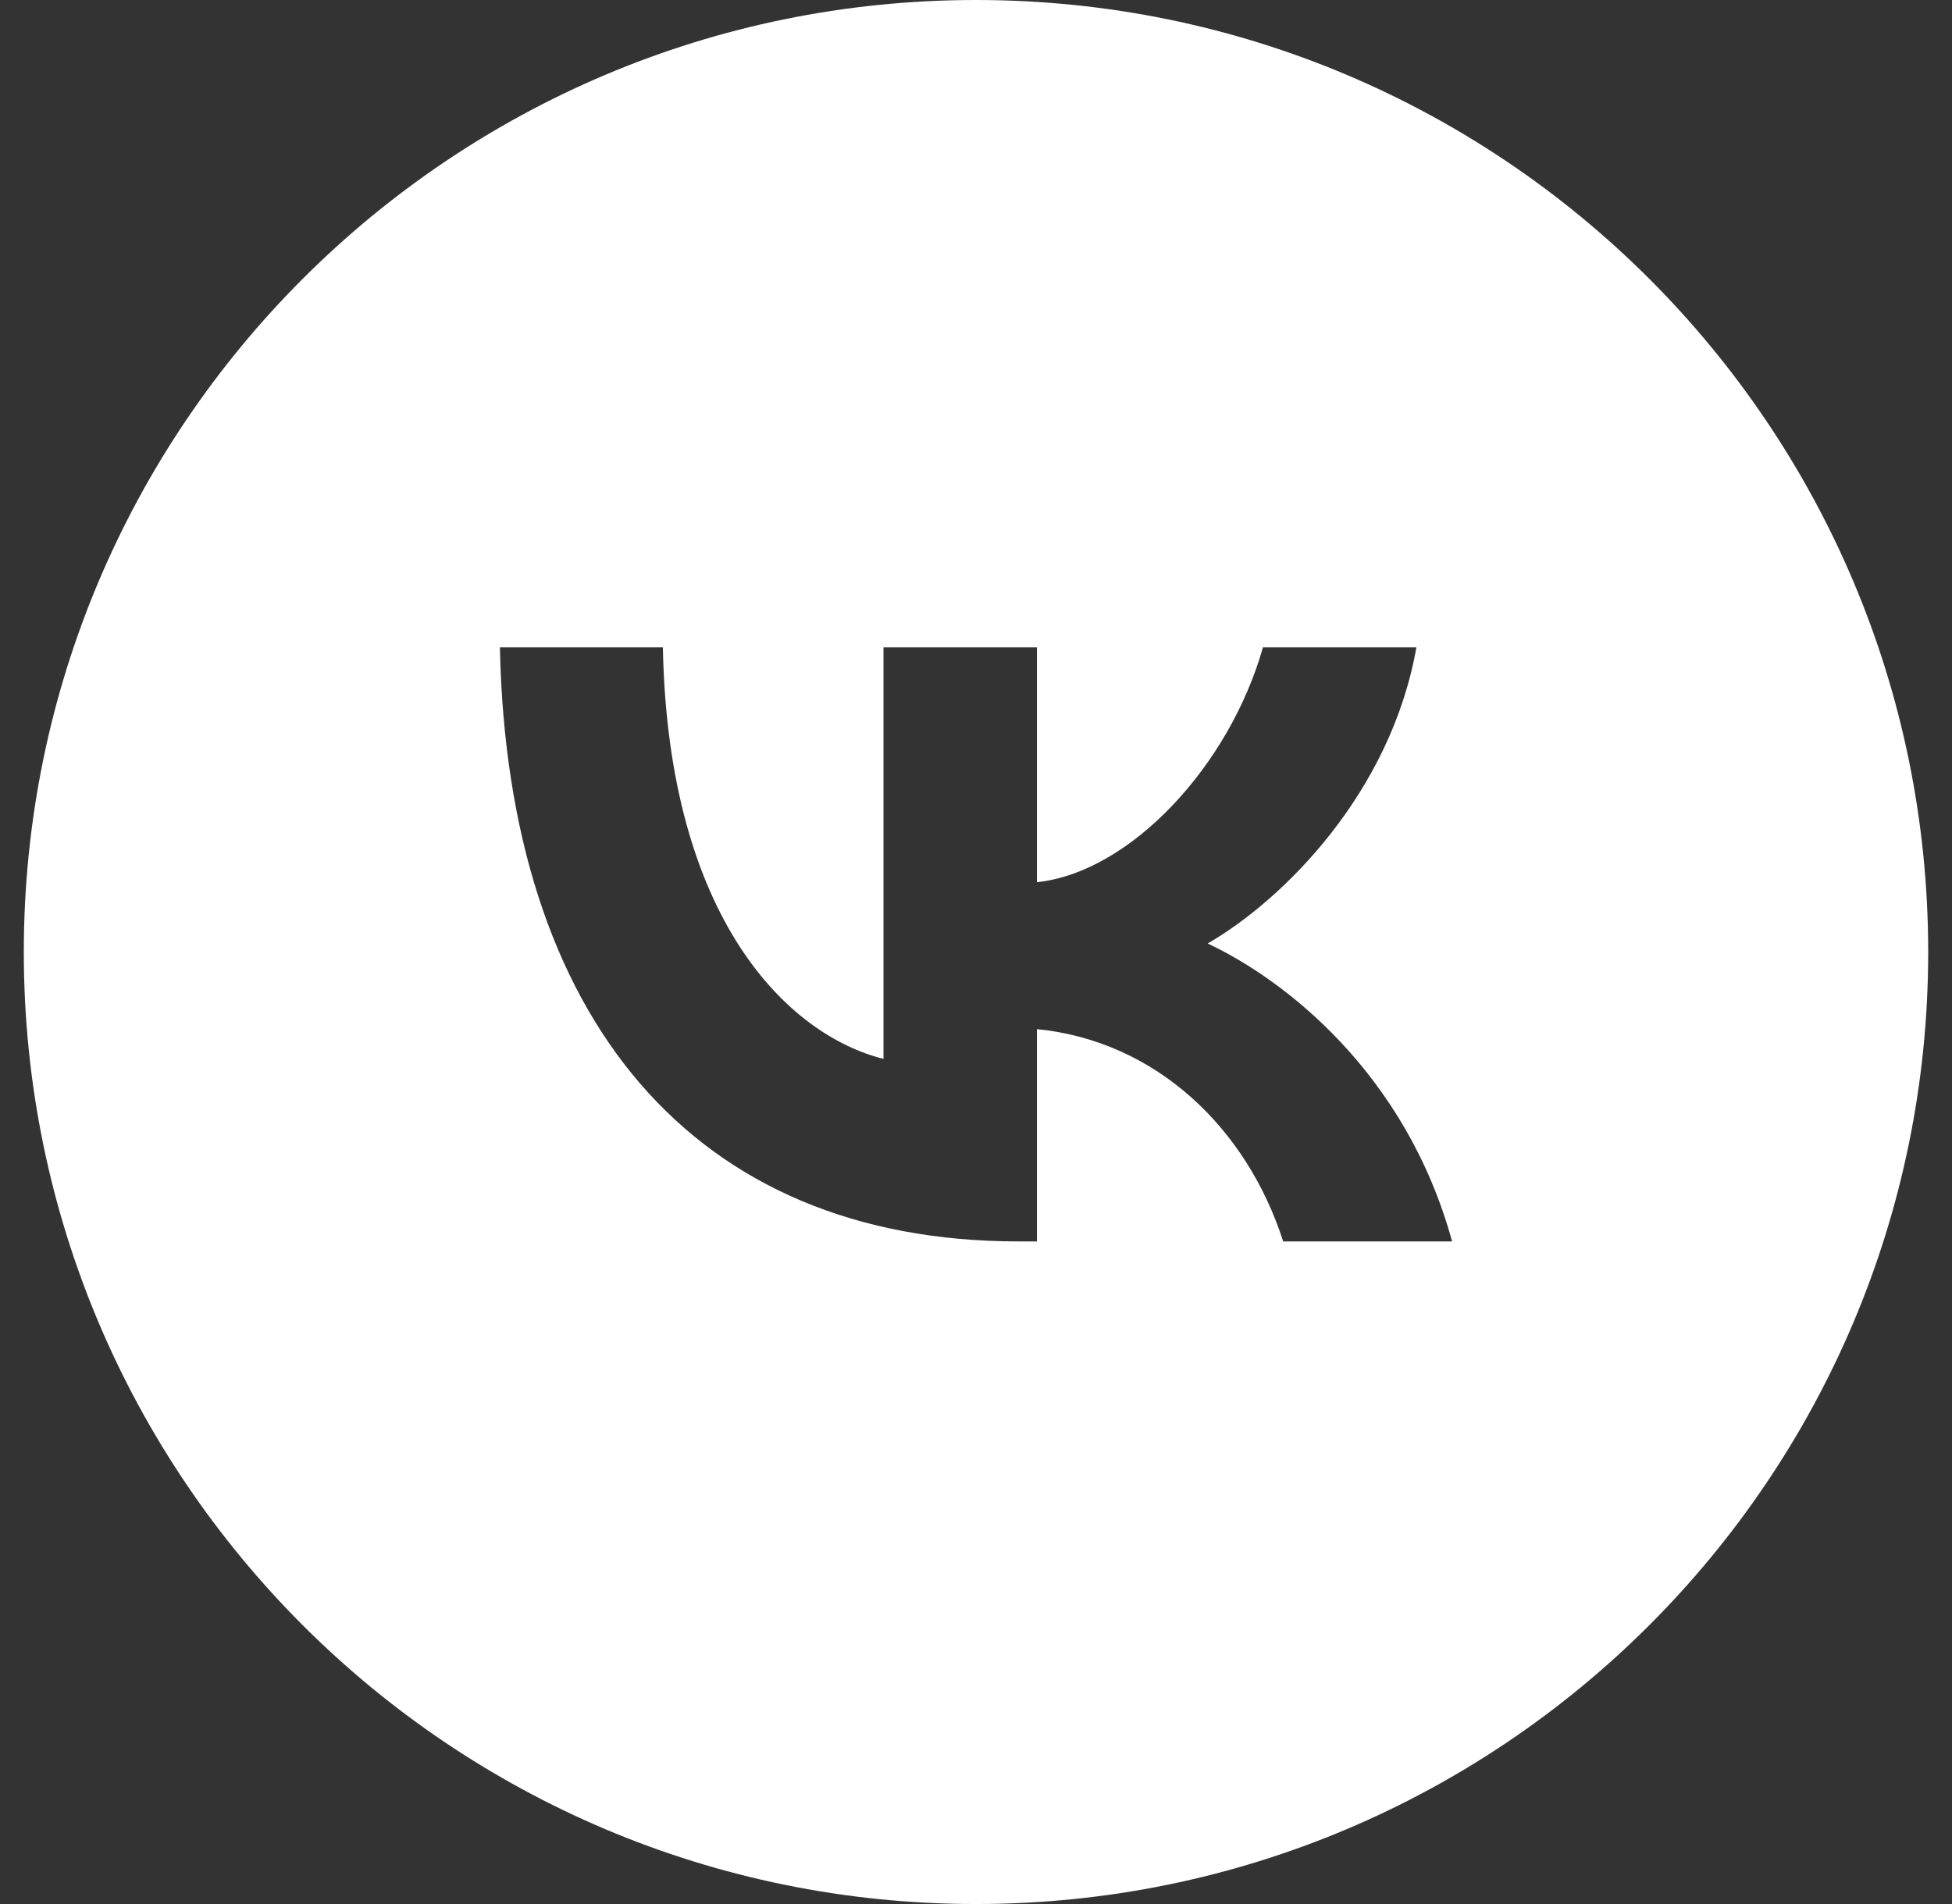 <?xml version="1.0" encoding="UTF-8"?> <svg xmlns="http://www.w3.org/2000/svg" width="41" height="40" viewBox="0 0 41 40" fill="none"><rect x="0" y="0" width="41" height="40" fill="#333333" stroke="none"/> <path fill-rule="evenodd" clip-rule="evenodd" d="M20.5 40C31.546 40 40.5 31.046 40.5 20C40.5 8.954 31.546 0 20.5 0C9.454 0 0.5 8.954 0.5 20C0.5 31.046 9.454 40 20.5 40ZM10.5 13.6C10.662 21.395 14.56 26.08 21.393 26.08H21.78V21.62C24.291 21.87 26.19 23.706 26.952 26.08H30.5C29.526 22.532 26.965 20.571 25.366 19.821C26.965 18.897 29.213 16.648 29.75 13.6H26.527C25.828 16.073 23.754 18.322 21.78 18.534V13.6H18.557V22.245C16.559 21.745 14.035 19.321 13.923 13.6H10.5Z" fill="white"></path> </svg> 